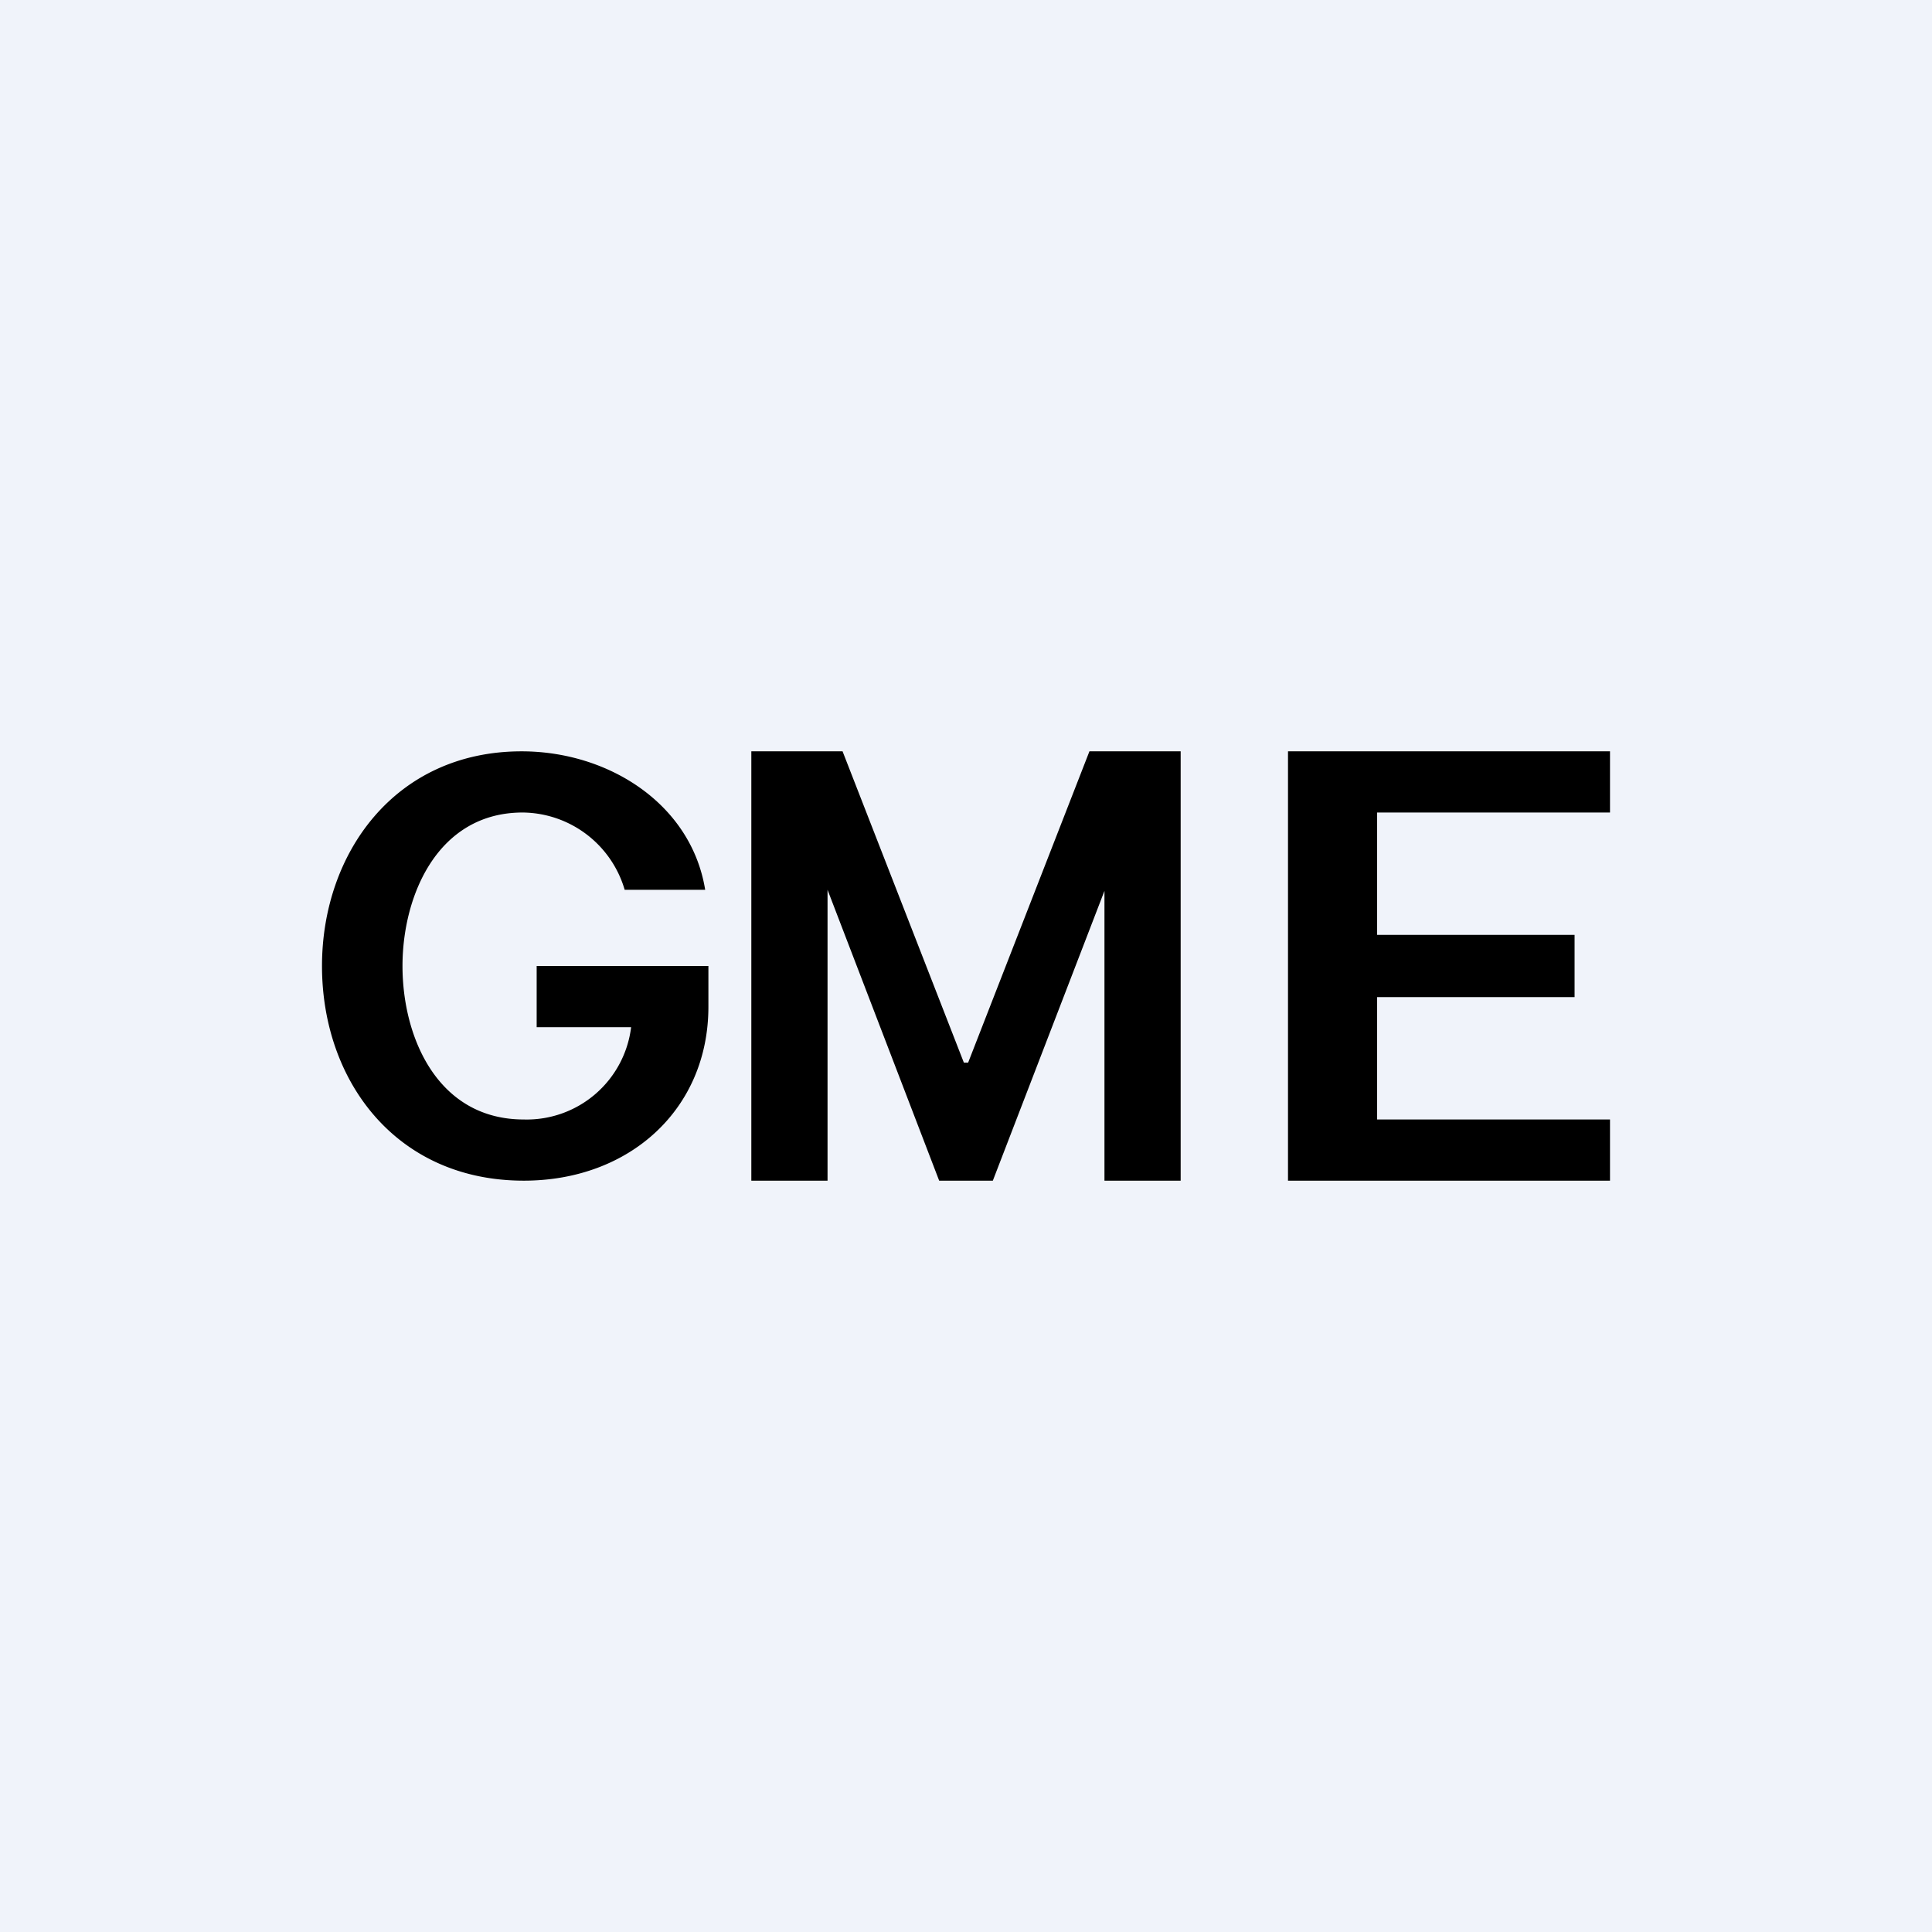 <!-- by TradingView --><svg width="18" height="18" viewBox="0 0 18 18" xmlns="http://www.w3.org/2000/svg"><path fill="#F0F3FA" d="M0 0h18v18H0z"/><path d="M4.87 7.57a1 1 0 0 1 .95.72h.75C6.44 7.49 5.67 7 4.86 7 3.68 7 3 7.95 3 9c0 1.07.69 2 1.88 2 .99 0 1.72-.67 1.72-1.62V9H5v.57h.88a.98.98 0 0 1-1 .86c-.8 0-1.13-.76-1.13-1.43 0-.66.33-1.43 1.12-1.43ZM7 7h.85l1.13 2.9h.04L10.15 7H11v4h-.71V8.3L9.25 11h-.5L7.71 8.29V11H7V7Zm8 4h-3V7h3v.57h-2.17v1.14h1.84v.58h-1.84v1.14H15V11Z"/></svg>